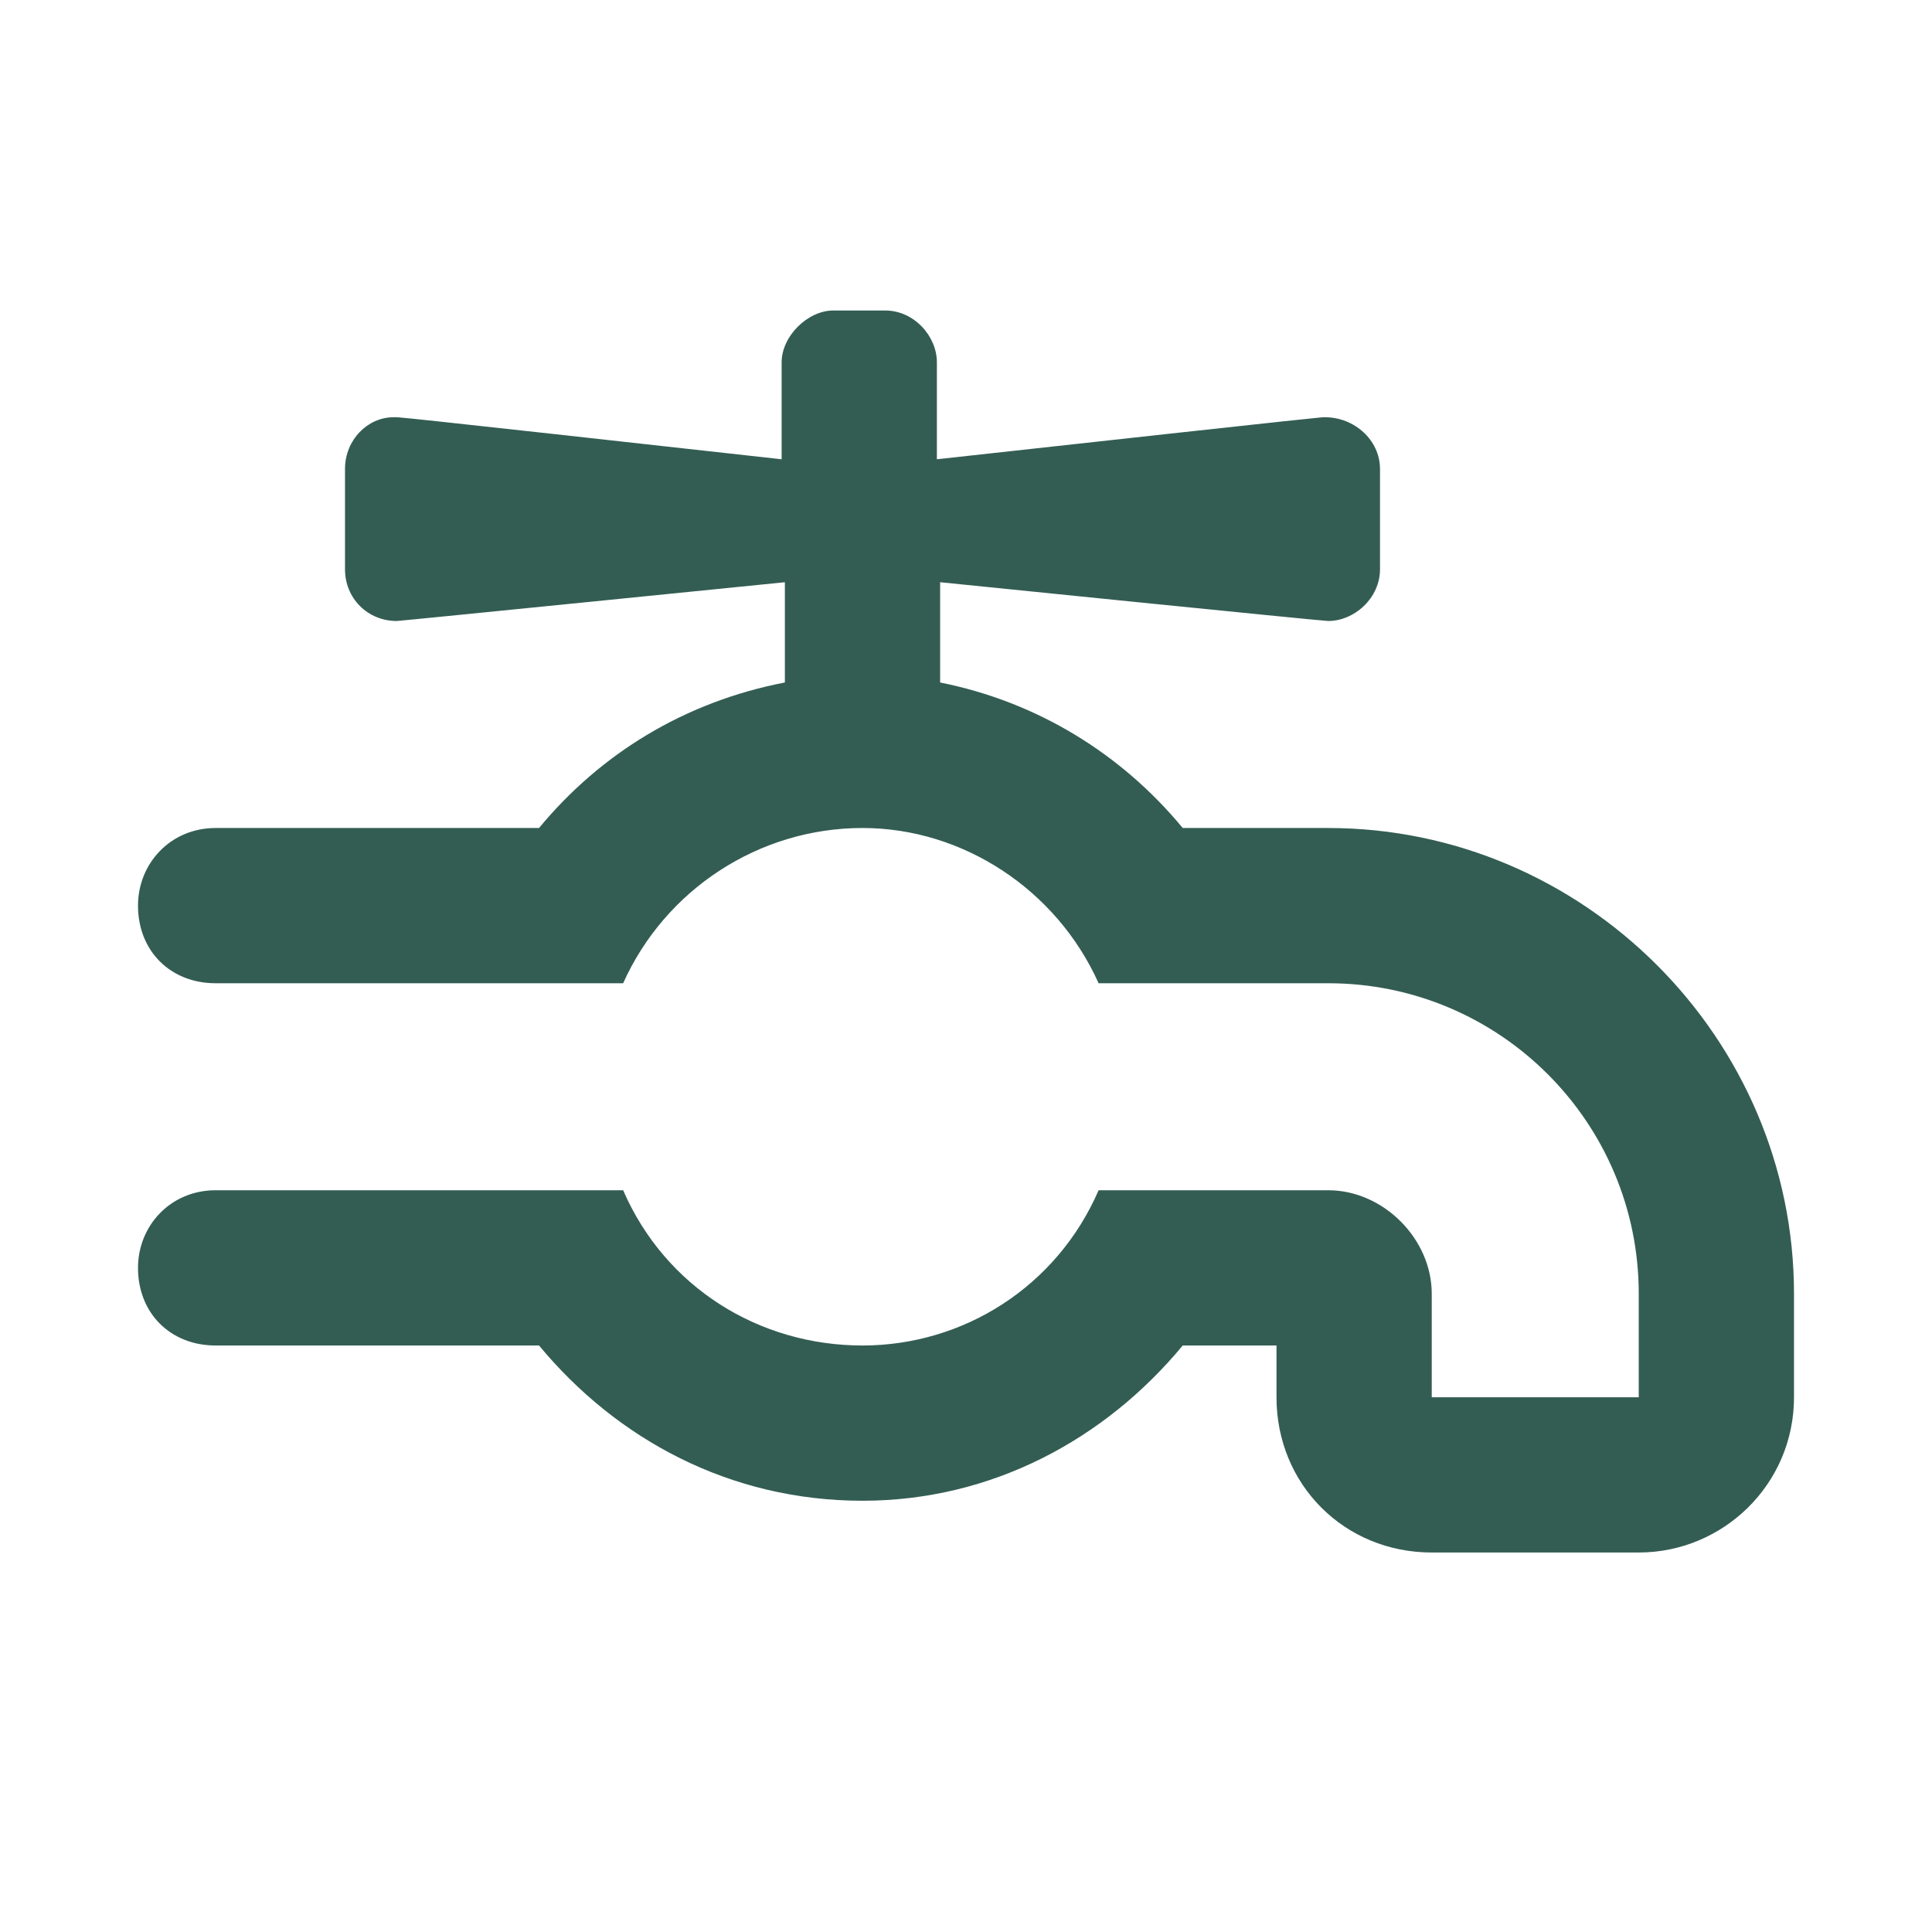 <svg width="28" height="28" viewBox="0 0 28 28" fill="none" xmlns="http://www.w3.org/2000/svg">
<path d="M26 18.75V20.25C26 21.516 24.969 22.5 23.75 22.5H20.75C19.484 22.5 18.5 21.516 18.5 20.25V19.5H17.141C16.016 20.859 14.375 21.75 12.5 21.75C10.578 21.75 8.938 20.859 7.812 19.5H3.125C2.469 19.5 2 19.031 2 18.375C2 17.766 2.469 17.25 3.125 17.25H9.031C9.641 18.656 11 19.5 12.5 19.5C13.953 19.5 15.312 18.656 15.922 17.25H19.25C20.047 17.25 20.75 17.953 20.75 18.75V20.25H23.75V18.75C23.75 16.266 21.734 14.25 19.25 14.25H15.922C15.312 12.891 13.953 12 12.5 12C11 12 9.641 12.891 9.031 14.25H3.125C2.469 14.25 2 13.781 2 13.125C2 12.516 2.469 12 3.125 12H7.812C8.703 10.922 9.922 10.172 11.375 9.891V8.438C11.375 8.438 5.797 9 5.75 9C5.328 9 5 8.672 5 8.25V6.797C5 6.375 5.328 6.047 5.703 6.047C5.797 6.047 5.422 6 11.328 6.656V5.25C11.328 4.875 11.703 4.5 12.078 4.5H12.828C13.25 4.5 13.578 4.875 13.578 5.25V6.656C19.531 6 19.156 6.047 19.203 6.047C19.625 6.047 20 6.375 20 6.797V8.25C20 8.672 19.625 9 19.25 9C19.156 9 13.625 8.438 13.625 8.438V9.891C15.031 10.172 16.25 10.922 17.141 12H19.25C22.953 12 26 15.047 26 18.75Z" fill="#335D53"/>
</svg>
